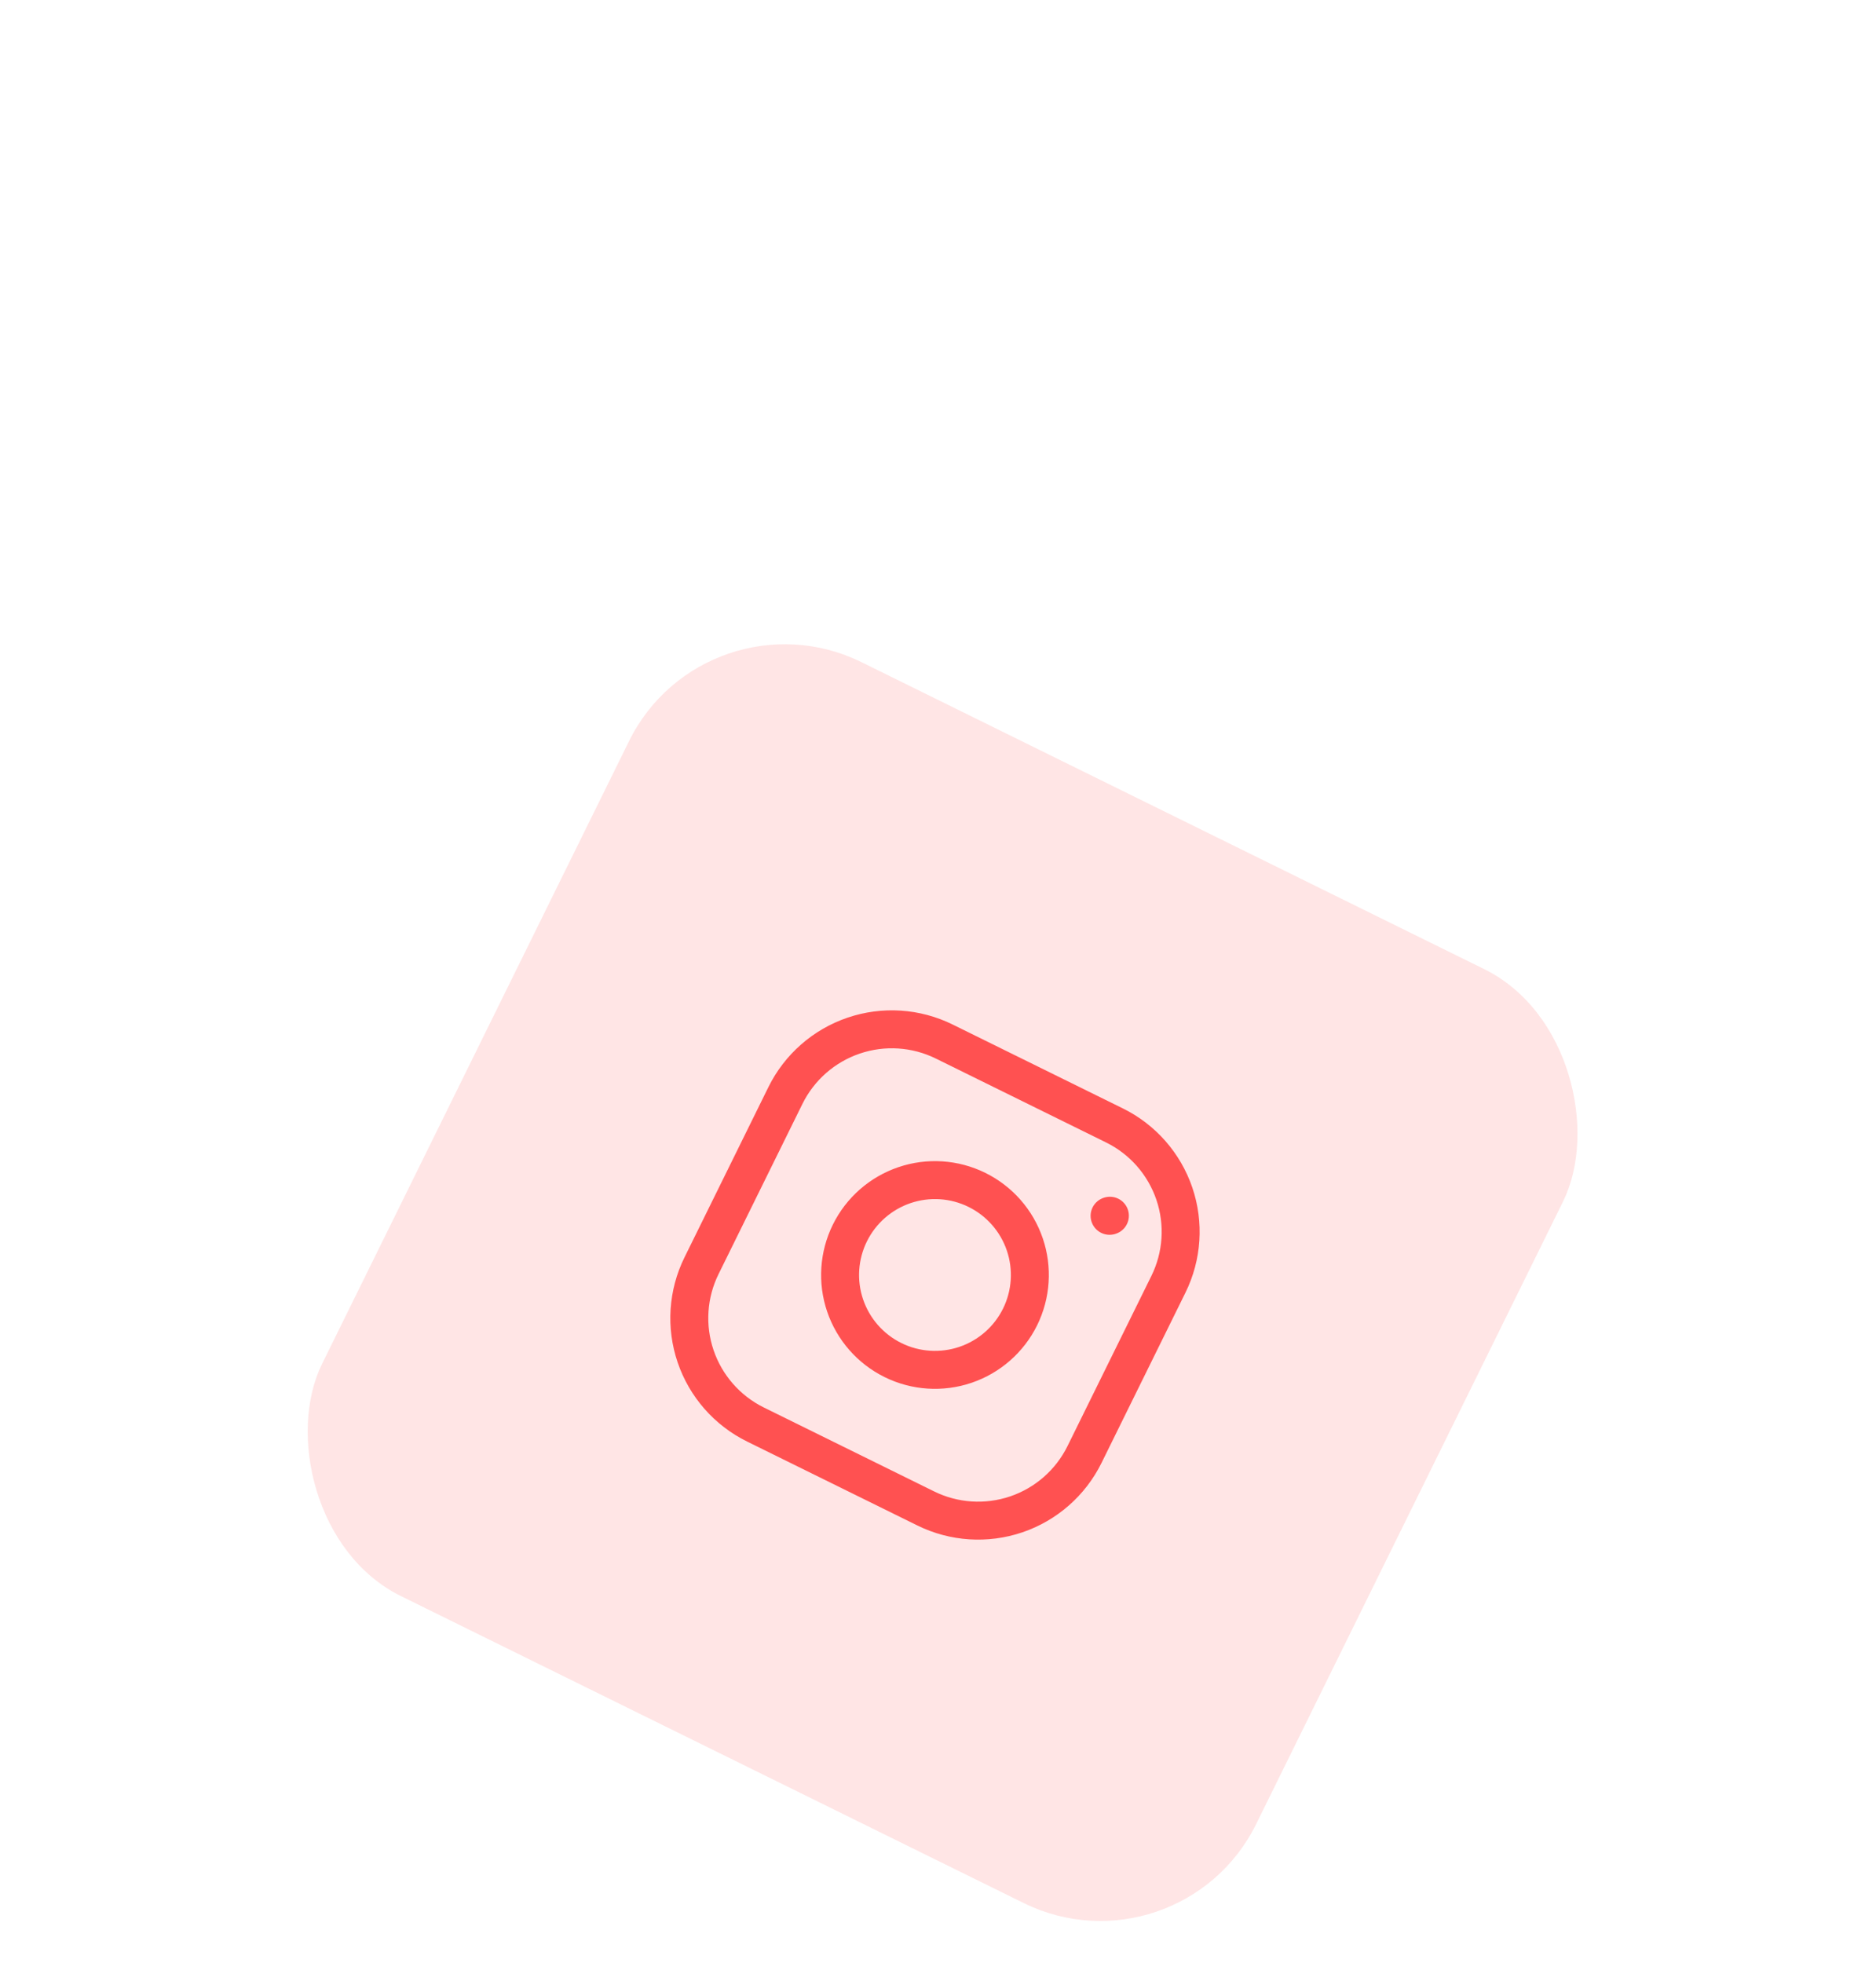 <svg width="86" height="90" viewBox="0 0 86 90" fill="none" xmlns="http://www.w3.org/2000/svg">
<g filter="url(#filter0_ddddddi_2_517)">
<rect x="32.355" y="0.162" width="47.736" height="47.736" rx="7.956" transform="rotate(26.24 32.355 0.162)" fill="#FFE5E5"/>
<path d="M40.938 35.675C41.973 36.185 43.168 36.263 44.26 35.892C45.352 35.521 46.253 34.732 46.763 33.697C47.273 32.662 47.351 31.467 46.98 30.375C46.609 29.282 45.819 28.382 44.784 27.872C43.75 27.362 42.555 27.284 41.462 27.655C40.37 28.026 39.47 28.816 38.96 29.85C38.45 30.885 38.371 32.08 38.742 33.172C39.114 34.265 39.903 35.165 40.938 35.675Z" stroke="#FF5151" stroke-width="1.74" stroke-linecap="round" stroke-linejoin="round"/>
<path d="M32.16 31.348L36.006 23.544C36.644 22.251 37.769 21.264 39.135 20.8C40.5 20.336 41.994 20.434 43.287 21.072L51.09 24.918C52.384 25.555 53.371 26.681 53.835 28.046C54.299 29.412 54.201 30.905 53.563 32.199L49.717 40.002C49.079 41.296 47.954 42.283 46.589 42.747C45.223 43.21 43.729 43.113 42.436 42.475L34.633 38.629C33.339 37.991 32.352 36.866 31.888 35.5C31.424 34.135 31.522 32.641 32.16 31.348Z" stroke="#FF5151" stroke-width="1.74"/>
<path d="M50.866 29.062L50.88 29.057" stroke="#FF5151" stroke-width="1.74" stroke-linecap="round" stroke-linejoin="round"/>
</g>
<defs>
<filter id="filter0_ddddddi_2_517" x="-1.927" y="-0.833" width="90.277" height="93.012" filterUnits="userSpaceOnUse" color-interpolation-filters="sRGB">
<feFlood flood-opacity="0" result="BackgroundImageFix"/>
<feColorMatrix in="SourceAlpha" type="matrix" values="0 0 0 0 0 0 0 0 0 0 0 0 0 0 0 0 0 0 127 0" result="hardAlpha"/>
<feMorphology radius="1.74" operator="erode" in="SourceAlpha" result="effect1_dropShadow_2_517"/>
<feOffset dy="14.918"/>
<feGaussianBlur stdDeviation="7.459"/>
<feComposite in2="hardAlpha" operator="out"/>
<feColorMatrix type="matrix" values="0 0 0 0 0.302 0 0 0 0 0.063 0 0 0 0 0.067 0 0 0 0.09 0"/>
<feBlend mode="normal" in2="BackgroundImageFix" result="effect1_dropShadow_2_517"/>
<feColorMatrix in="SourceAlpha" type="matrix" values="0 0 0 0 0 0 0 0 0 0 0 0 0 0 0 0 0 0 127 0" result="hardAlpha"/>
<feMorphology radius="1.45" operator="erode" in="SourceAlpha" result="effect2_dropShadow_2_517"/>
<feOffset dy="6.786"/>
<feGaussianBlur stdDeviation="3.393"/>
<feComposite in2="hardAlpha" operator="out"/>
<feColorMatrix type="matrix" values="0 0 0 0 0.302 0 0 0 0 0.063 0 0 0 0 0.067 0 0 0 0.16 0"/>
<feBlend mode="normal" in2="effect1_dropShadow_2_517" result="effect2_dropShadow_2_517"/>
<feColorMatrix in="SourceAlpha" type="matrix" values="0 0 0 0 0 0 0 0 0 0 0 0 0 0 0 0 0 0 127 0" result="hardAlpha"/>
<feMorphology radius="1.16" operator="erode" in="SourceAlpha" result="effect3_dropShadow_2_517"/>
<feOffset dy="3.414"/>
<feGaussianBlur stdDeviation="1.707"/>
<feComposite in2="hardAlpha" operator="out"/>
<feColorMatrix type="matrix" values="0 0 0 0 0.302 0 0 0 0 0.063 0 0 0 0 0.067 0 0 0 0.18 0"/>
<feBlend mode="normal" in2="effect2_dropShadow_2_517" result="effect3_dropShadow_2_517"/>
<feColorMatrix in="SourceAlpha" type="matrix" values="0 0 0 0 0 0 0 0 0 0 0 0 0 0 0 0 0 0 127 0" result="hardAlpha"/>
<feMorphology radius="0.87" operator="erode" in="SourceAlpha" result="effect4_dropShadow_2_517"/>
<feOffset dy="1.801"/>
<feGaussianBlur stdDeviation="0.9"/>
<feComposite in2="hardAlpha" operator="out"/>
<feColorMatrix type="matrix" values="0 0 0 0 0.302 0 0 0 0 0.063 0 0 0 0 0.067 0 0 0 0.2 0"/>
<feBlend mode="normal" in2="effect3_dropShadow_2_517" result="effect4_dropShadow_2_517"/>
<feColorMatrix in="SourceAlpha" type="matrix" values="0 0 0 0 0 0 0 0 0 0 0 0 0 0 0 0 0 0 127 0" result="hardAlpha"/>
<feMorphology radius="0.58" operator="erode" in="SourceAlpha" result="effect5_dropShadow_2_517"/>
<feOffset dy="0.898"/>
<feGaussianBlur stdDeviation="0.449"/>
<feComposite in2="hardAlpha" operator="out"/>
<feColorMatrix type="matrix" values="0 0 0 0 0.302 0 0 0 0 0.063 0 0 0 0 0.067 0 0 0 0.2 0"/>
<feBlend mode="normal" in2="effect4_dropShadow_2_517" result="effect5_dropShadow_2_517"/>
<feColorMatrix in="SourceAlpha" type="matrix" values="0 0 0 0 0 0 0 0 0 0 0 0 0 0 0 0 0 0 127 0" result="hardAlpha"/>
<feMorphology radius="0.29" operator="erode" in="SourceAlpha" result="effect6_dropShadow_2_517"/>
<feOffset dy="0.351"/>
<feGaussianBlur stdDeviation="0.176"/>
<feComposite in2="hardAlpha" operator="out"/>
<feColorMatrix type="matrix" values="0 0 0 0 0.302 0 0 0 0 0.063 0 0 0 0 0.067 0 0 0 0.21 0"/>
<feBlend mode="normal" in2="effect5_dropShadow_2_517" result="effect6_dropShadow_2_517"/>
<feBlend mode="normal" in="SourceGraphic" in2="effect6_dropShadow_2_517" result="shape"/>
<feColorMatrix in="SourceAlpha" type="matrix" values="0 0 0 0 0 0 0 0 0 0 0 0 0 0 0 0 0 0 127 0" result="hardAlpha"/>
<feMorphology radius="0.995" operator="erode" in="SourceAlpha" result="effect7_innerShadow_2_517"/>
<feOffset dy="-1.492"/>
<feComposite in2="hardAlpha" operator="arithmetic" k2="-1" k3="1"/>
<feColorMatrix type="matrix" values="0 0 0 0 0.922 0 0 0 0 0.553 0 0 0 0 0.559 0 0 0 0.25 0"/>
<feBlend mode="normal" in2="shape" result="effect7_innerShadow_2_517"/>
</filter>
</defs>
</svg>
